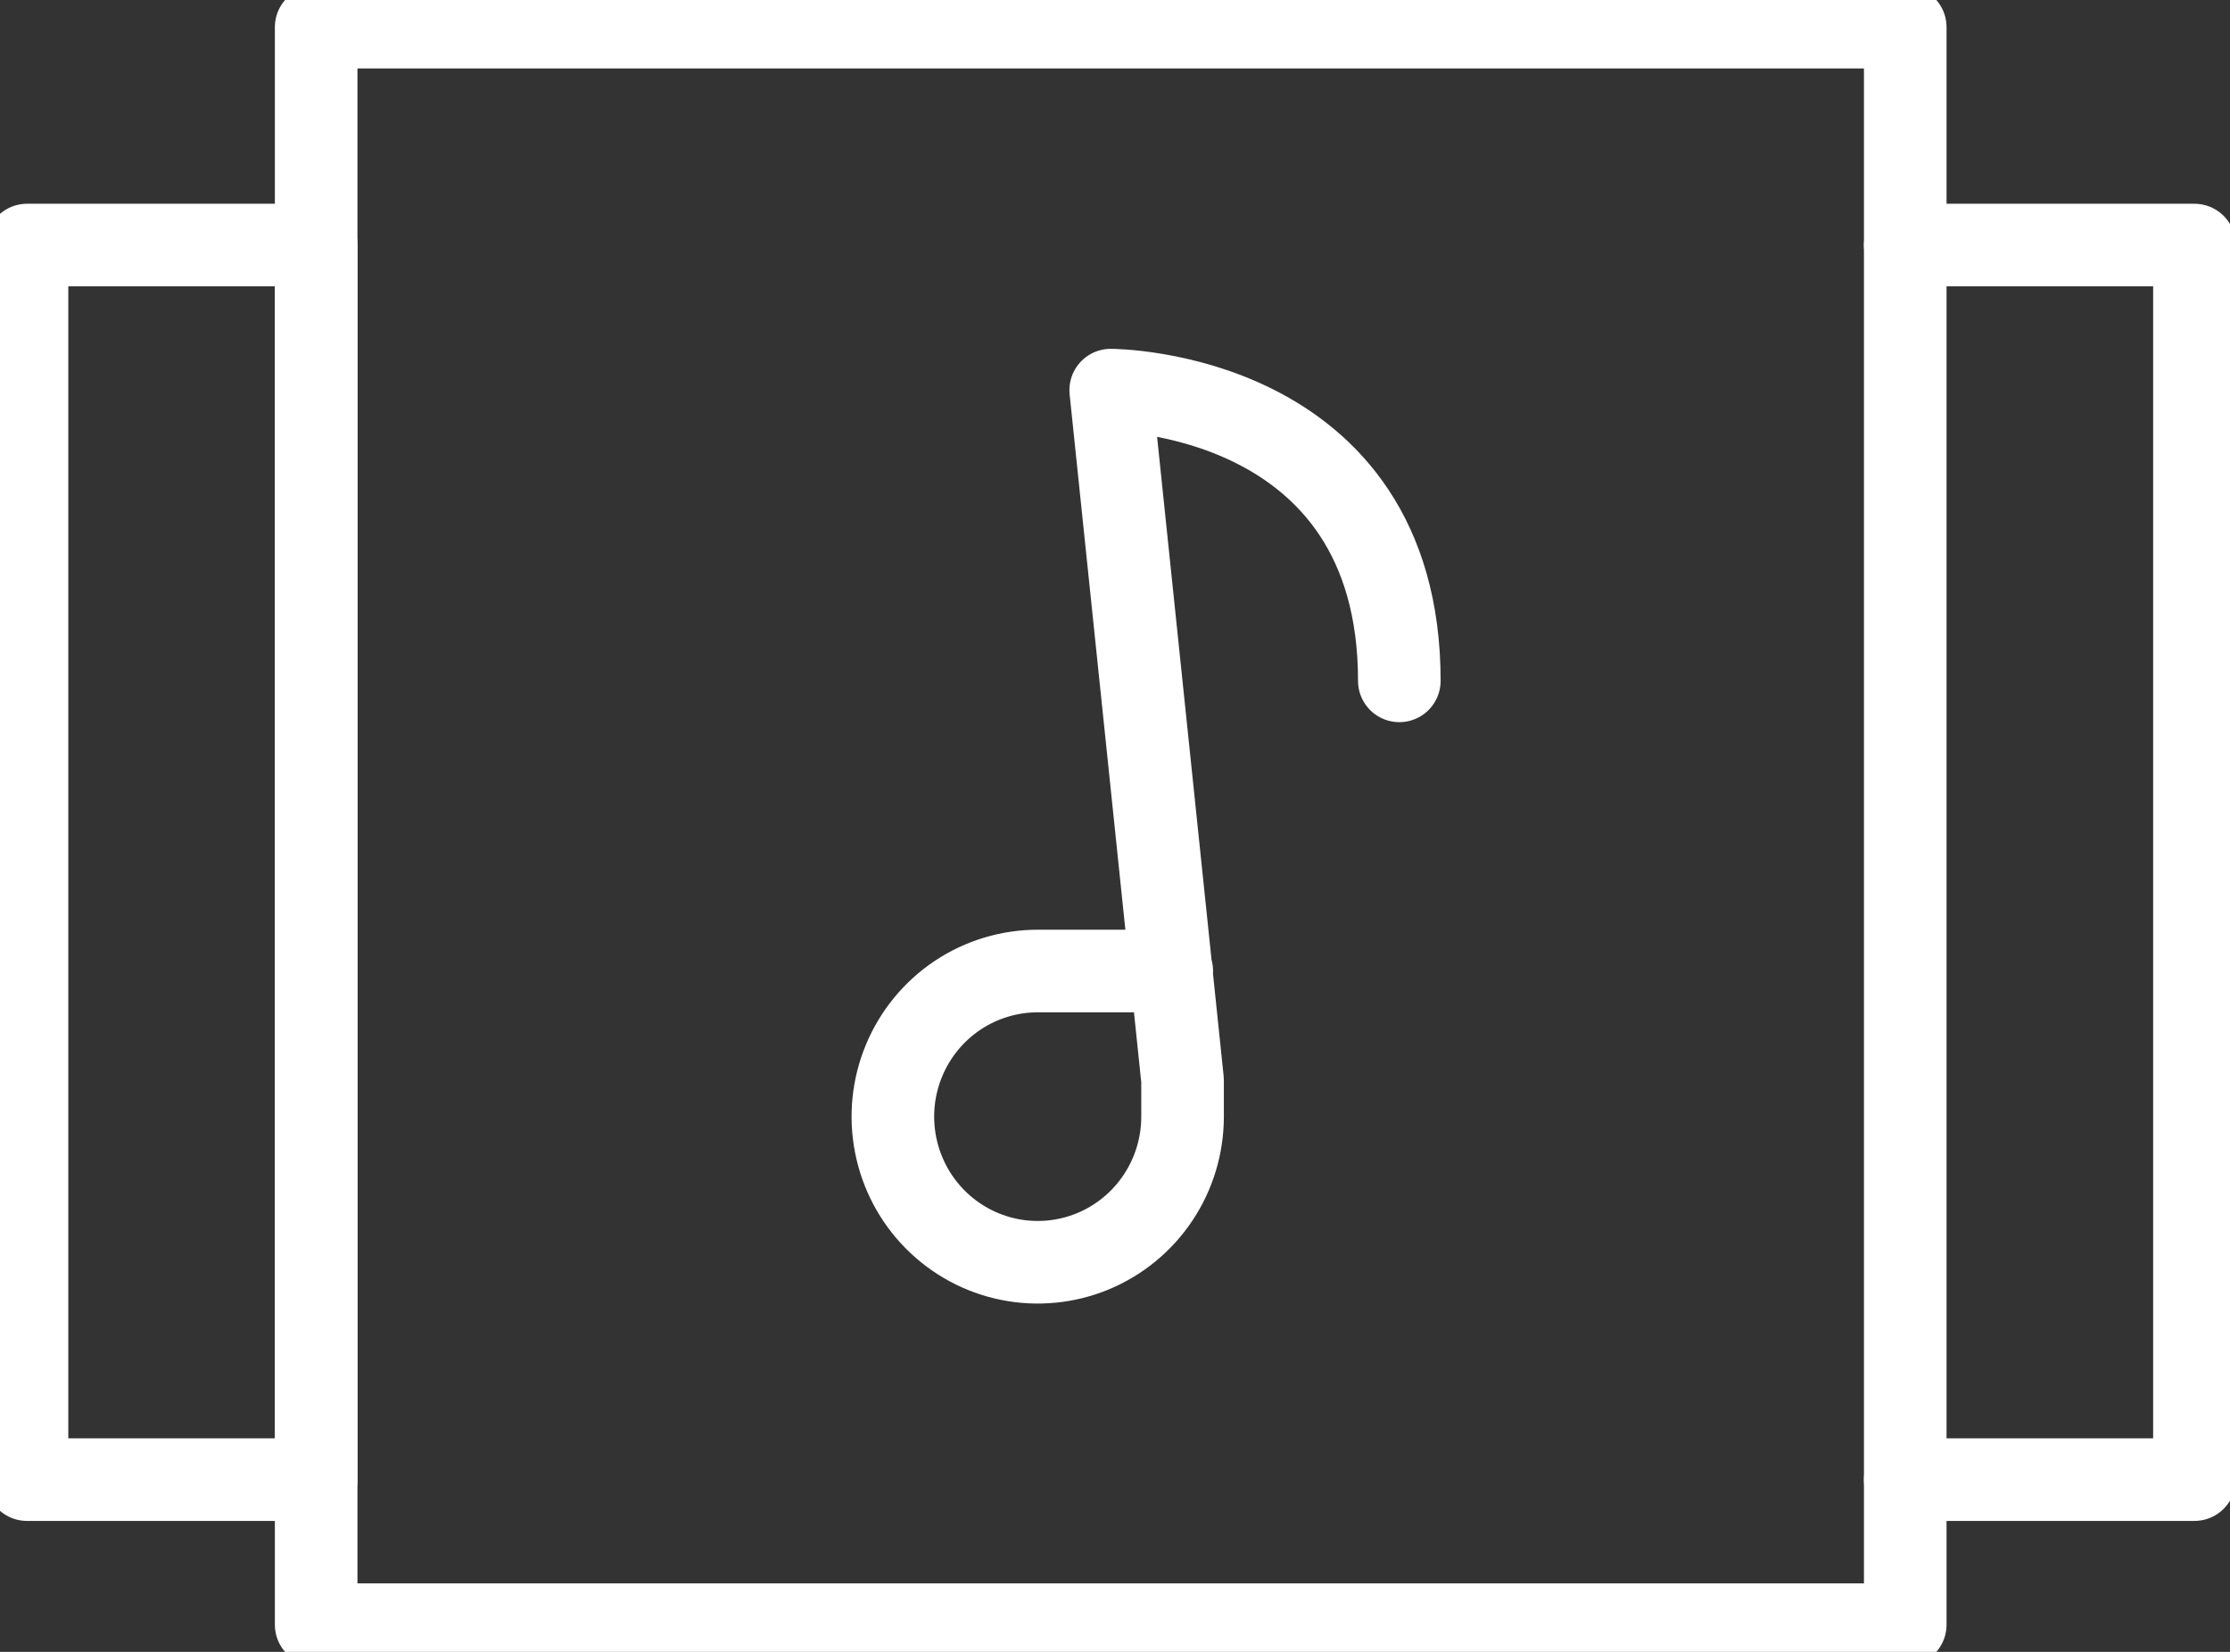 <?xml version="1.0" encoding="UTF-8" standalone="yes"?>
<svg xmlns="http://www.w3.org/2000/svg" width="54" height="40" viewbox="0 0 54 40" fill="none">
  <rect width="100%" height="100%" fill="#333333" stroke="none"/>
  <path d="M46.136 5.934H53.139V35.829H46.136M7.657 5.934H0.654V35.829H7.657V5.934Z" stroke="white" stroke-width="2" stroke-linecap="round" stroke-linejoin="round"></path>
  <path d="M28.375 23.513H25.142C24.448 23.511 23.768 23.715 23.189 24.101C22.611 24.487 22.159 25.037 21.892 25.681C21.624 26.325 21.553 27.034 21.687 27.719C21.821 28.404 22.154 29.034 22.644 29.528C23.134 30.023 23.759 30.36 24.44 30.497C25.12 30.634 25.826 30.565 26.468 30.299C27.11 30.032 27.658 29.58 28.044 29C28.43 28.42 28.636 27.738 28.636 27.04V26.158L26.896 9.447C26.896 9.447 33.885 9.447 33.885 16.487" stroke="white" stroke-width="2" stroke-linecap="round" stroke-linejoin="round"></path>
  <path d="M7.656 0.658H46.136V39.342H7.656V0.658Z" stroke="white" stroke-width="2" stroke-linecap="round" stroke-linejoin="round"></path>
</svg>
